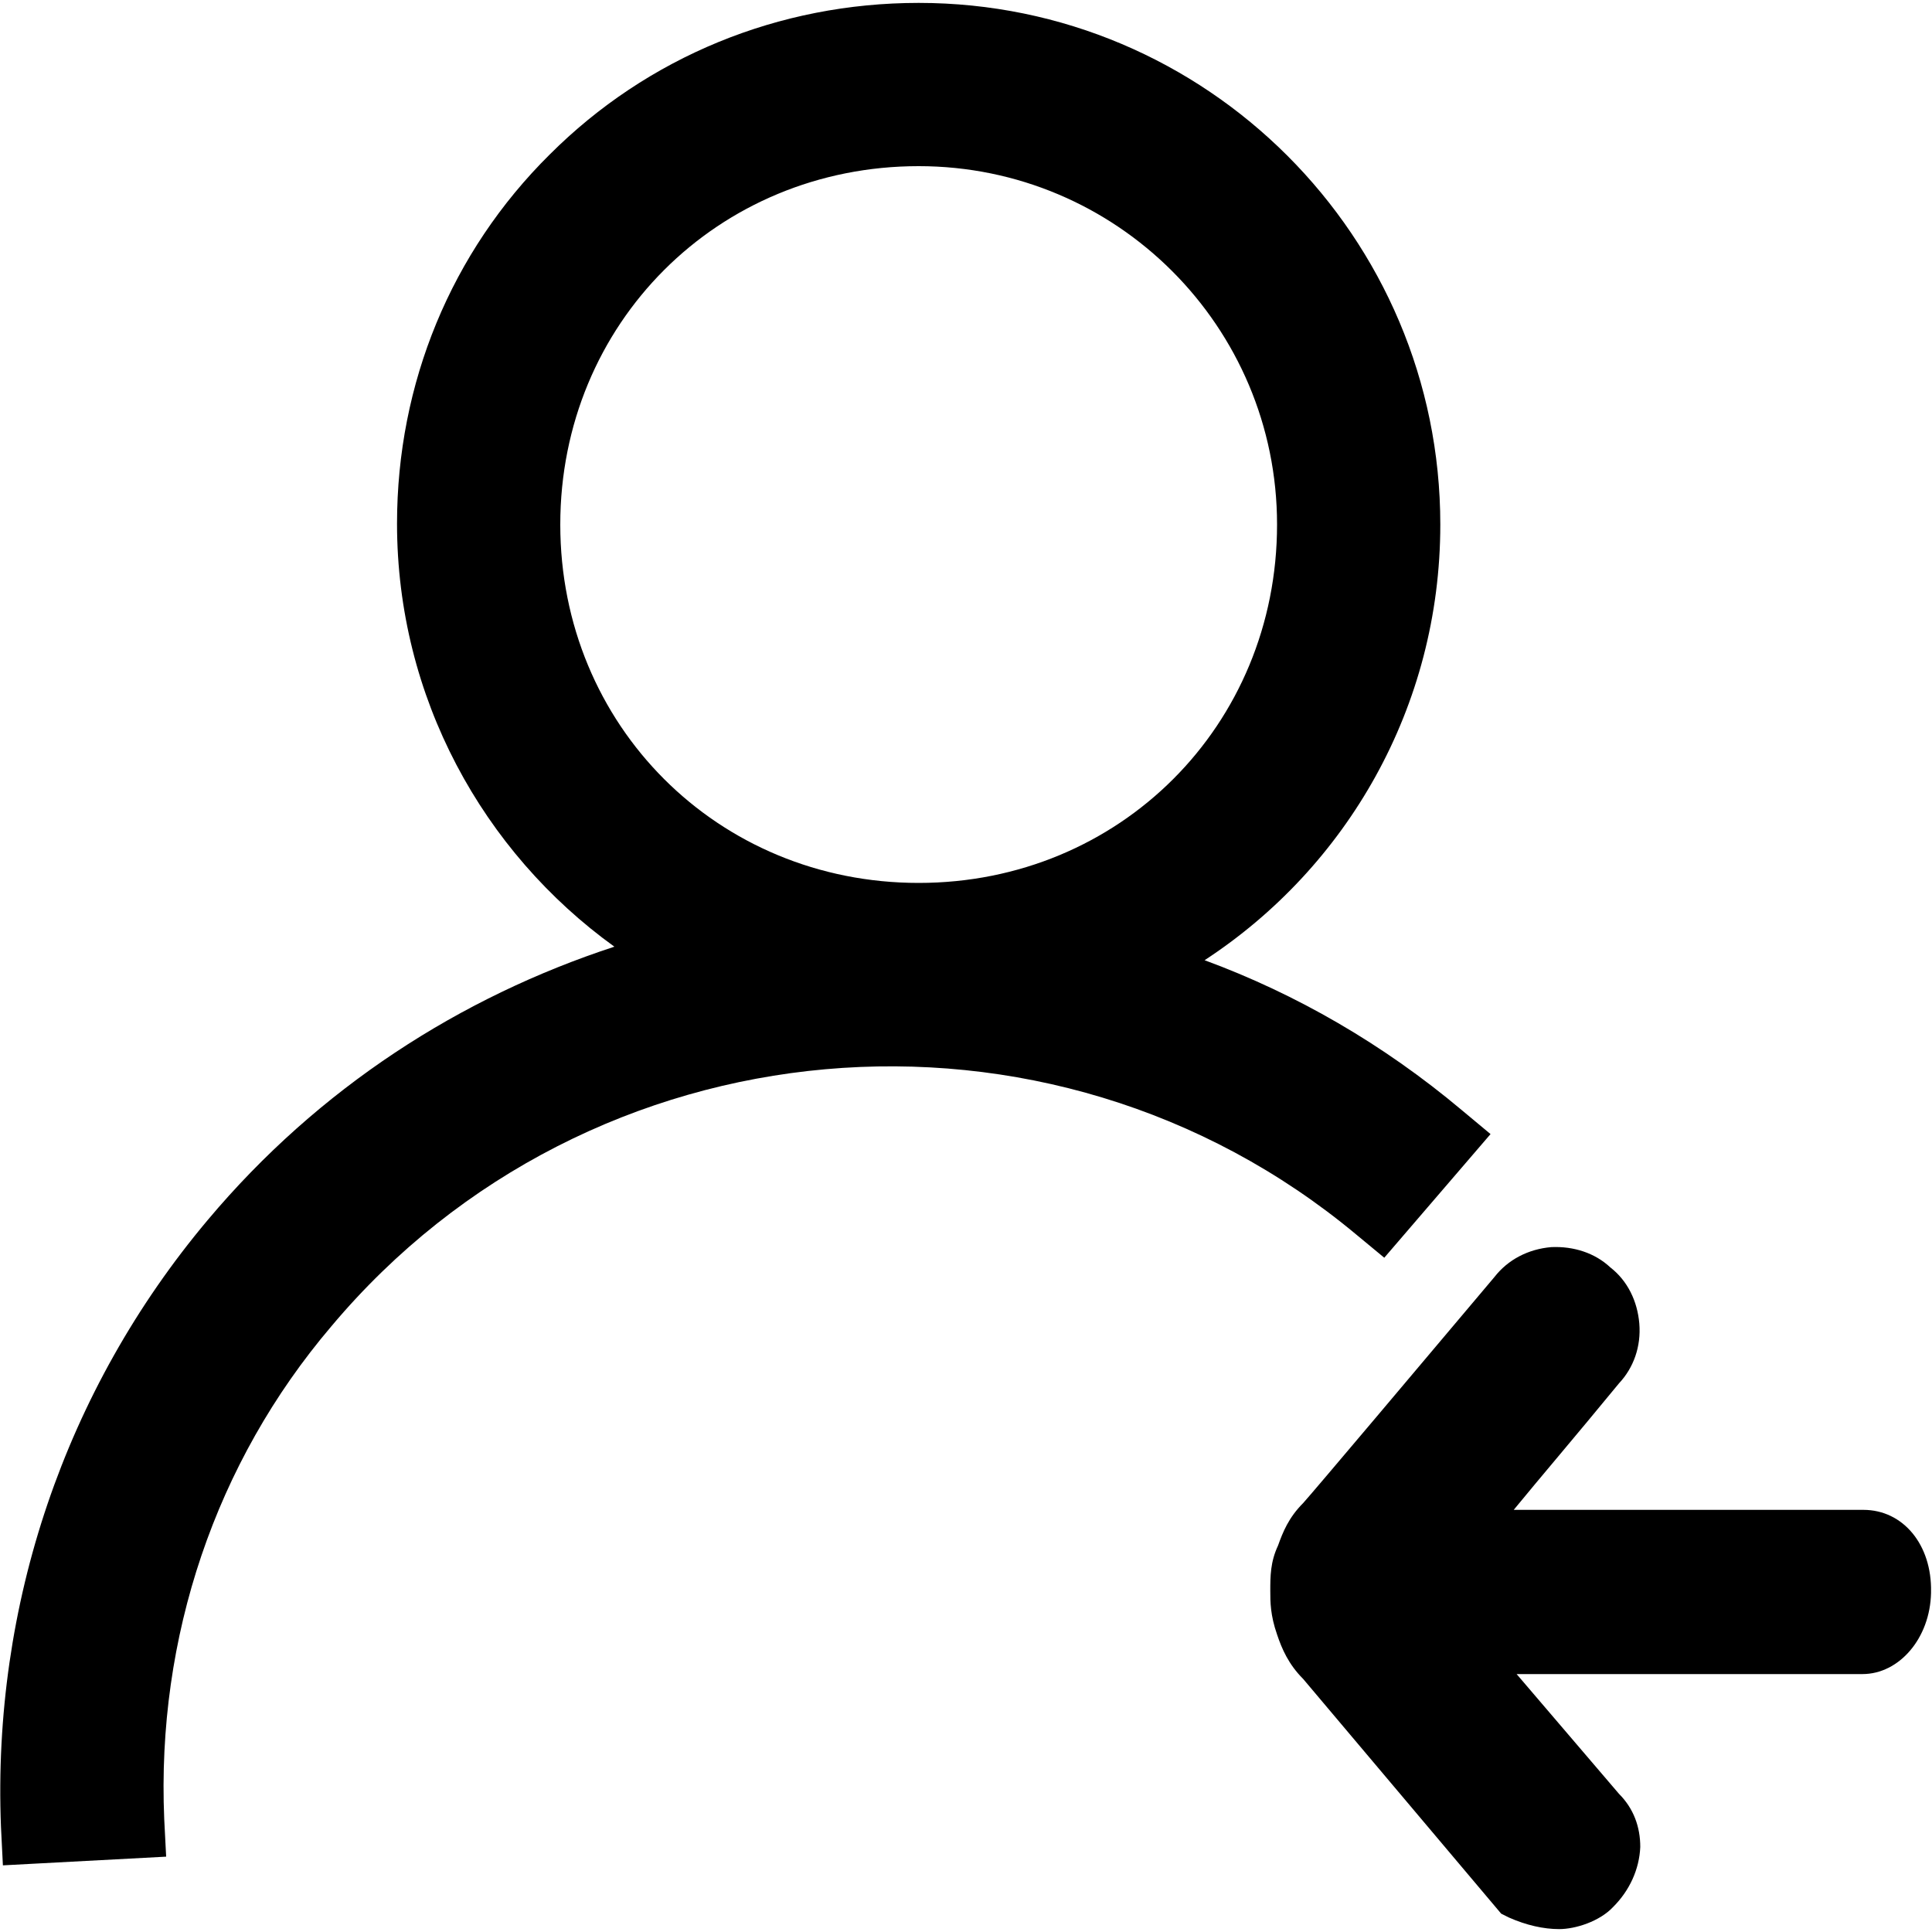 <svg t="1716006583362" class="icon" viewBox="0 0 1024 1024" version="1.1" xmlns="http://www.w3.org/2000/svg" p-id="38505" width="200" height="200"><path d="M733.696 666.624l56.32-65.536-15.36-12.8c-41.472-34.816-87.552-61.44-136.192-79.36 75.264-49.152 124.928-134.144 124.928-230.912 0-152.576-123.904-276.48-276.48-276.48-74.24 0-143.872 28.672-195.584 80.384-52.224 51.712-80.896 121.344-80.896 195.584 0 92.16 45.568 174.08 115.2 224.256-81.408 26.624-156.672 74.752-215.552 144.896C34.304 736.768-4.096 850.944 0.512 968.192l1.024 20.48 86.528-4.608-1.024-19.968c-4.096-96.256 27.136-188.928 88.576-261.12 136.704-162.816 380.416-184.32 543.232-48.64l14.848 12.288zM296.96 278.016c0-106.496 83.456-189.952 189.952-189.952 104.96 0 189.952 84.992 189.952 189.952 0 106.496-83.456 189.952-189.952 189.952S296.96 384.512 296.96 278.016z m690.688 522.24H802.304c13.824-16.896 32.256-38.4 55.808-67.072 7.68-8.192 11.776-19.456 10.752-31.744-1.024-11.776-6.144-22.528-15.36-29.696-8.192-7.68-19.456-11.264-31.232-10.752-12.288 1.024-23.04 6.656-30.208 15.872-38.4 45.568-96.256 114.176-101.376 119.808-7.68 7.68-10.752 15.36-13.312 22.528-4.096 8.704-4.096 16.384-4.096 24.064 0 5.632 0 12.8 3.584 23.04 2.56 7.68 6.144 15.872 13.824 23.552l104.96 124.416 4.096 2.048c9.216 4.096 18.432 6.144 26.624 6.144 8.704 0 21.504-4.096 28.672-11.776 8.704-8.704 13.824-19.968 14.336-31.744 0-10.752-3.584-20.48-11.264-28.16l-54.272-63.488h183.296c19.456 0 35.84-18.944 36.352-43.008v-0.512c0.512-25.088-14.848-43.52-35.84-43.52z" fill="currentColor" p-id="38506"></path></svg>